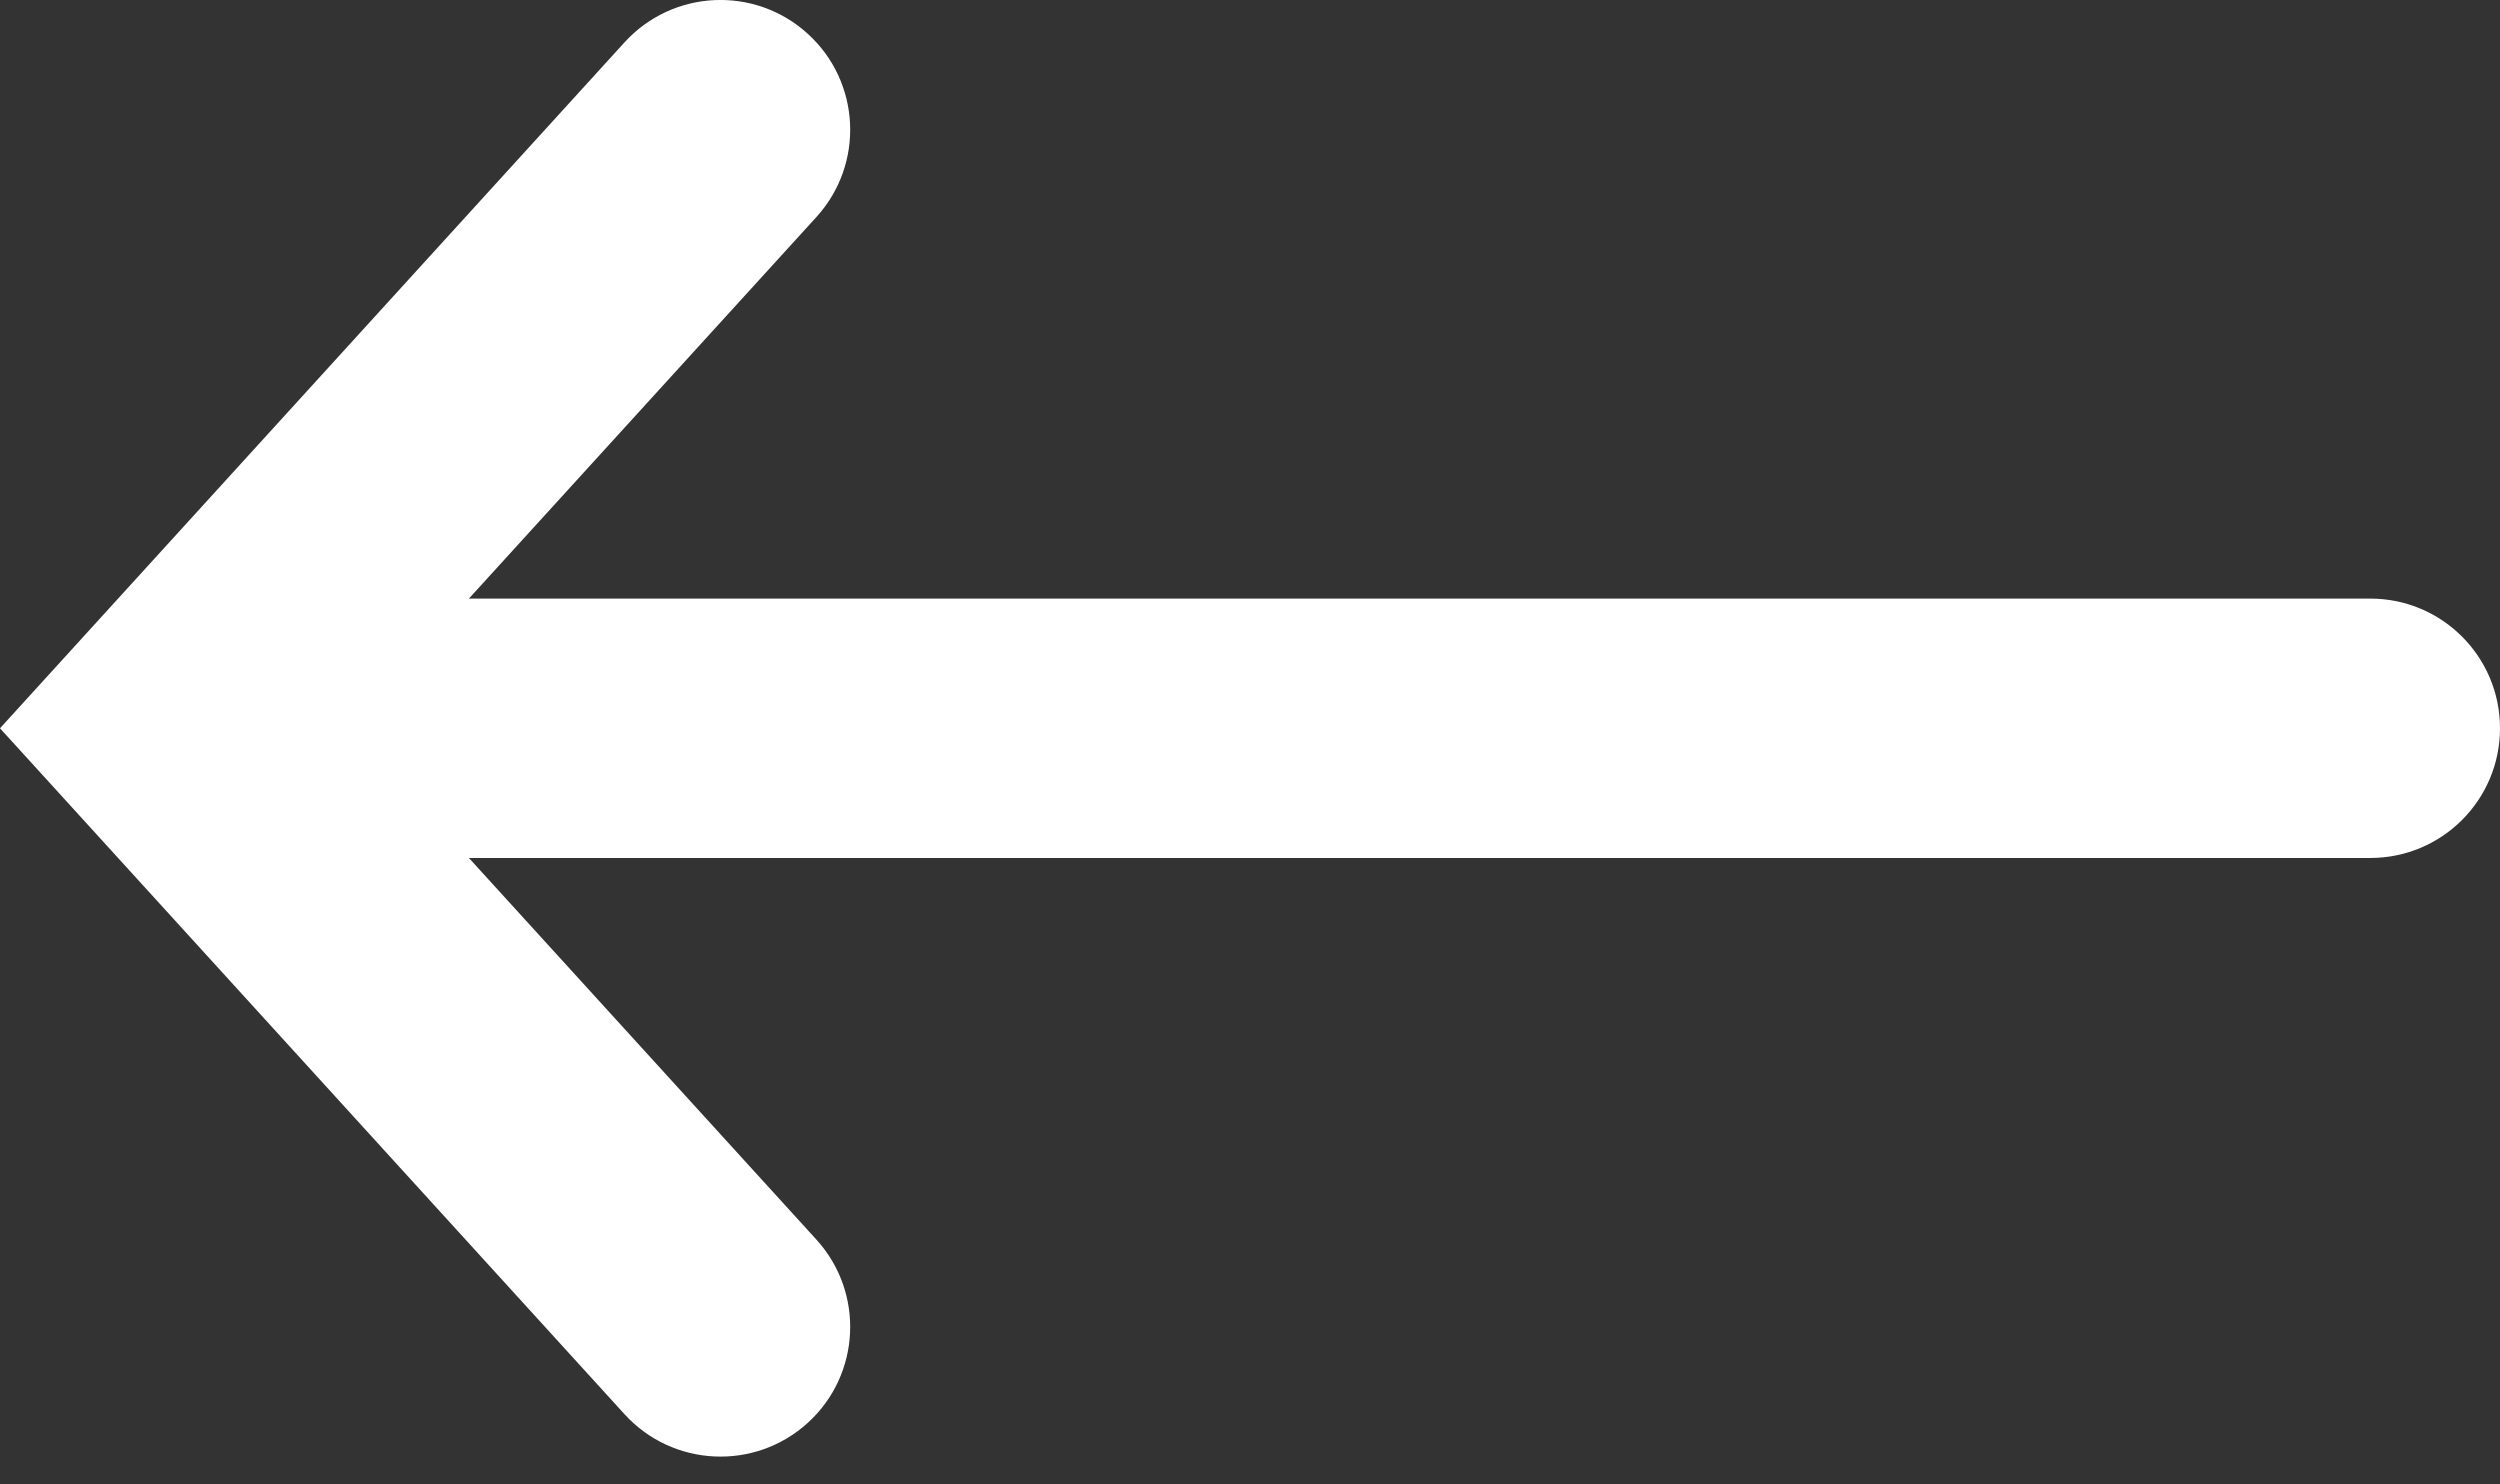 <svg width="32" height="19" viewBox="0 0 32 19" fill="none" xmlns="http://www.w3.org/2000/svg">
<rect x="0" y="0" width="32" height="19" fill="#333333" stroke="none"/>
<path fill-rule="evenodd" clip-rule="evenodd" d="M10.34 18.212C11.018 17.595 11.067 16.545 10.45 15.867L6.002 10.982L30.34 10.982C31.257 10.982 32 10.239 32 9.322C32 8.405 31.257 7.662 30.34 7.662L6.002 7.662L10.45 2.778C11.067 2.1 11.018 1.05 10.34 0.433C9.662 -0.185 8.612 -0.136 7.994 0.542L0 9.322L7.994 18.102C8.612 18.78 9.662 18.829 10.34 18.212Z" fill="white"/>
</svg>
